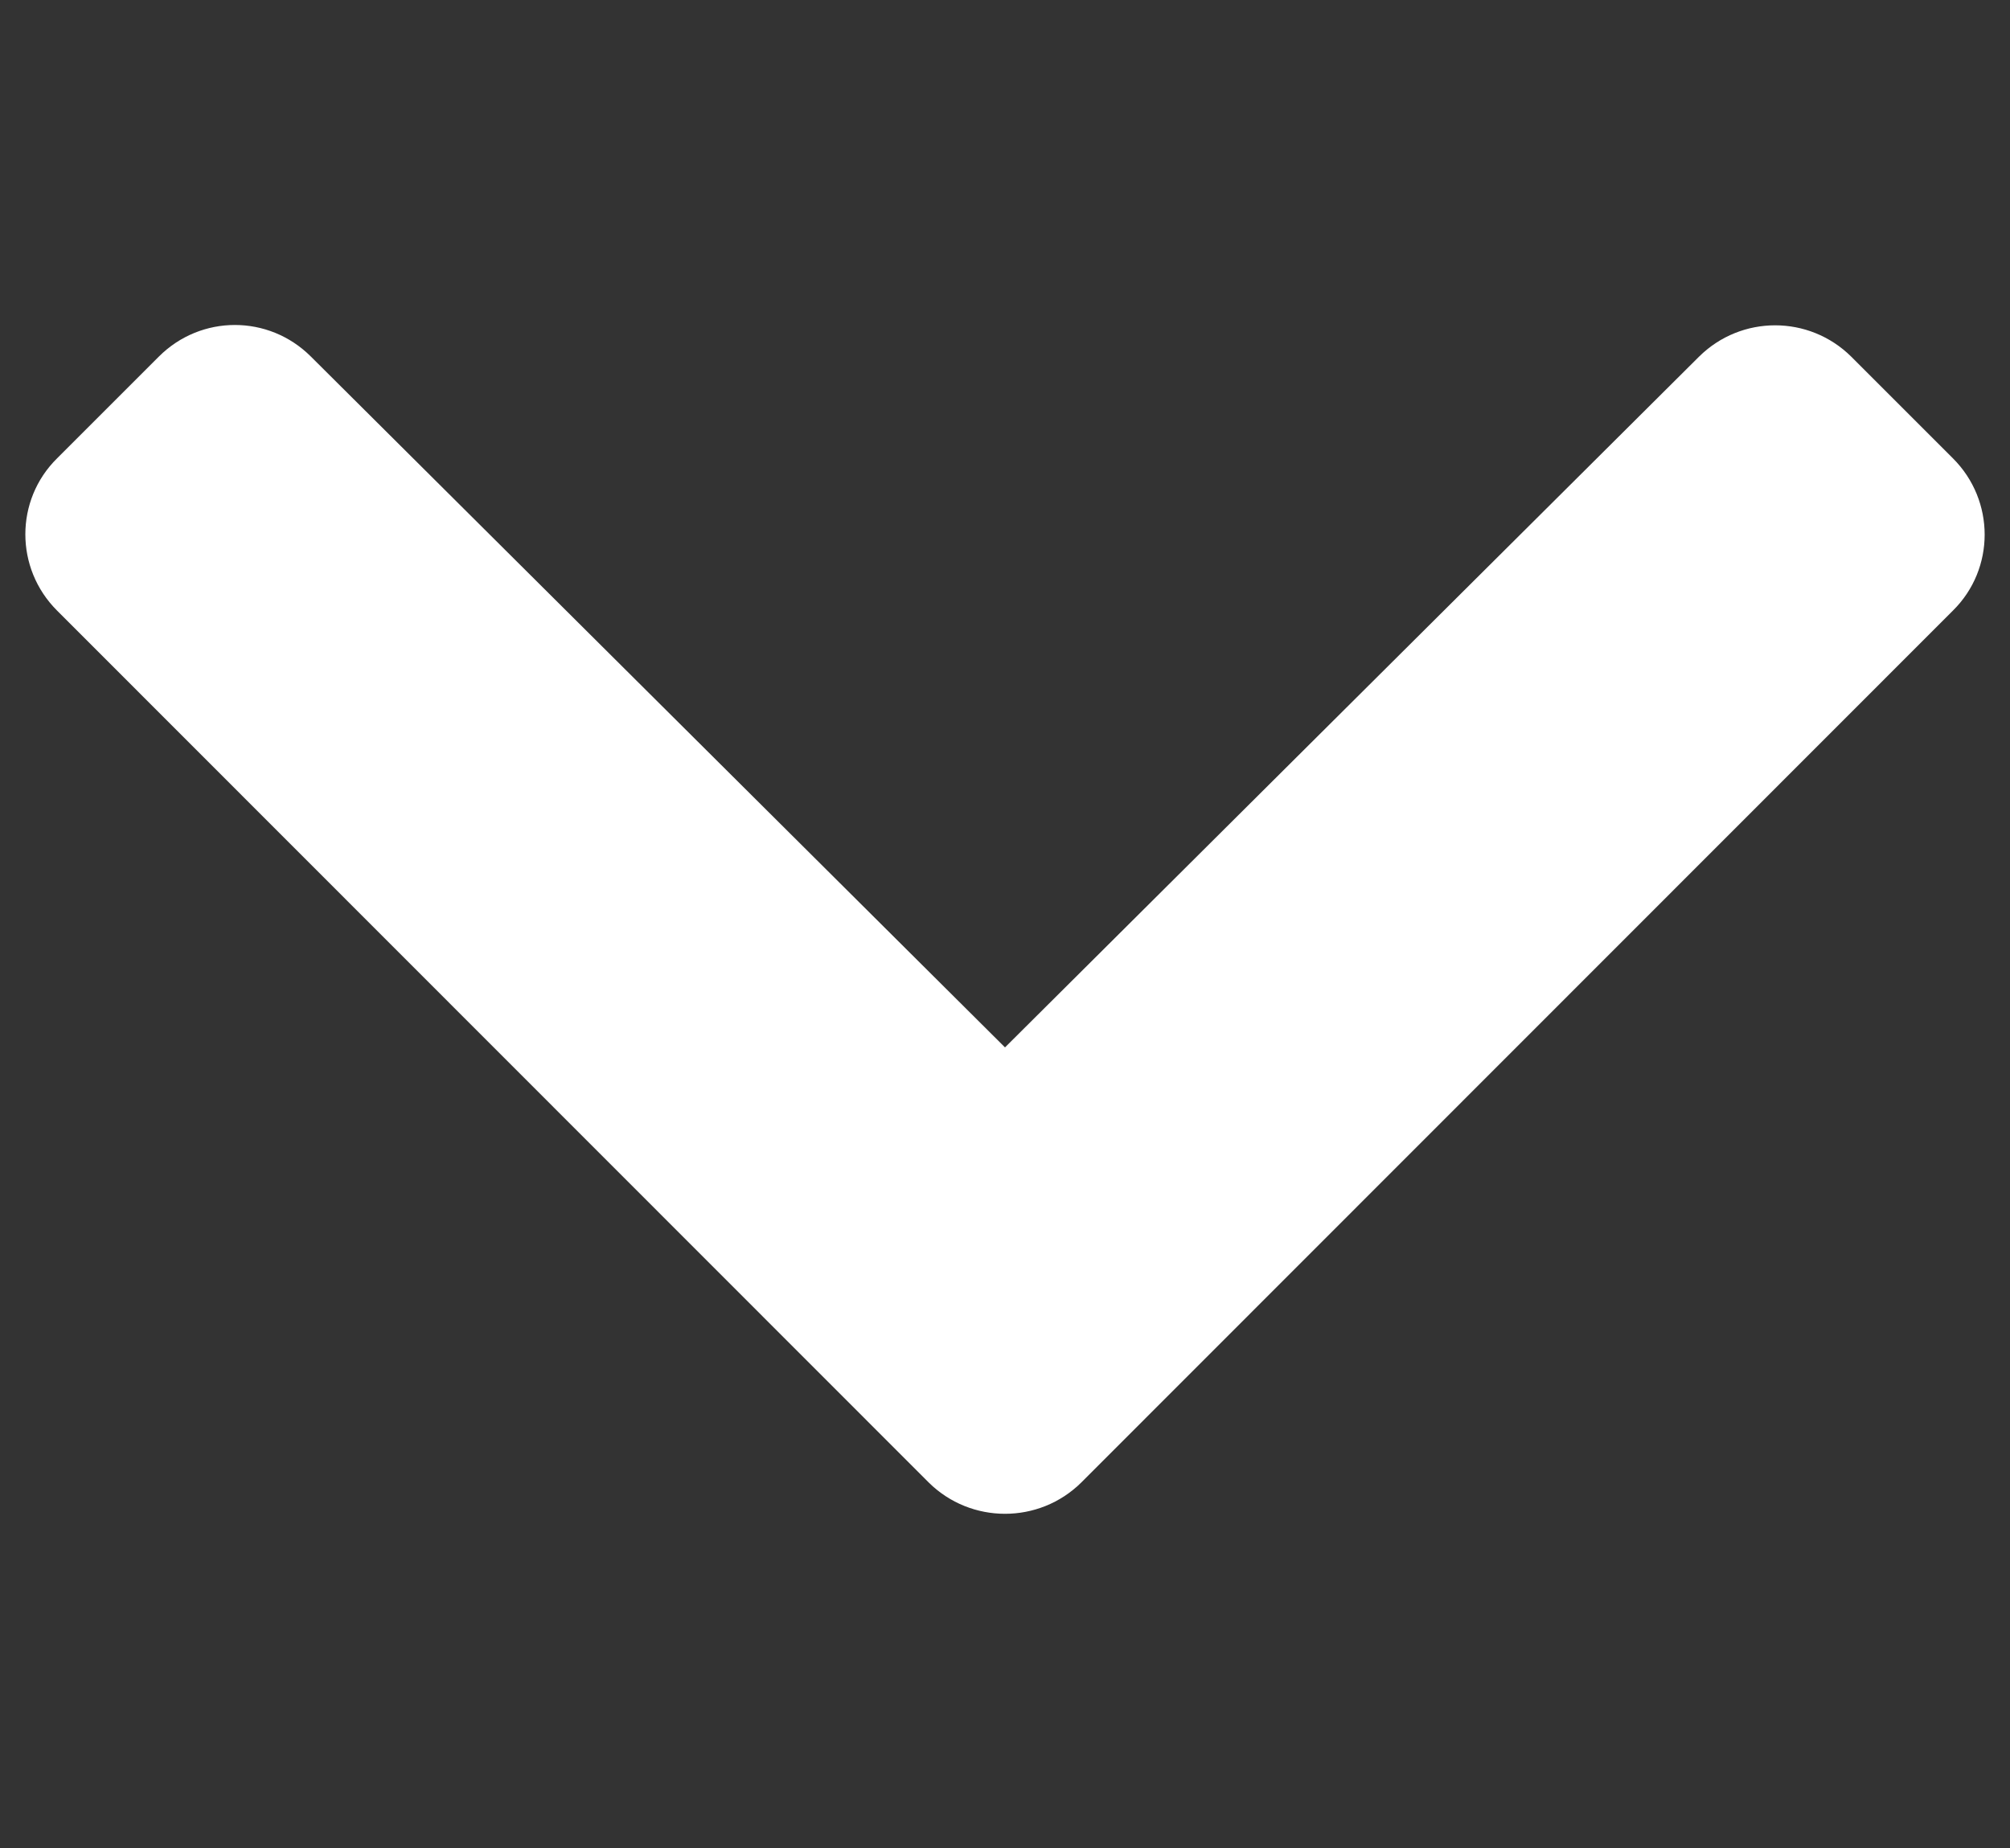 <?xml version="1.0" encoding="utf-8"?>
<!-- Generator: Adobe Illustrator 23.0.2, SVG Export Plug-In . SVG Version: 6.00 Build 0)  -->
<svg version="1.1" id="圖層_1" focusable="false" xmlns="http://www.w3.org/2000/svg" xmlns:xlink="http://www.w3.org/1999/xlink"
	 x="0px" y="0px" viewBox="0 0 448 412" style="enable-background:new 0 0 448 412;" xml:space="preserve">
<rect x="0" y="0" width="448" height="412" fill="#333333" stroke="none"/>
<style type="text/css">
	.st0{fill:#FFFFFF;}
</style>
<path class="st0" d="M207,330.5L12.7,136.1c-9.4-9.4-9.4-24.6,0-33.9l22.7-22.7c9.4-9.4,24.5-9.4,33.9,0l154.7,154l154.7-154
	c9.4-9.3,24.5-9.3,33.9,0l22.7,22.7c9.4,9.4,9.4,24.6,0,33.9L241,330.5C231.6,339.8,216.4,339.8,207,330.5L207,330.5z"/>
</svg>
